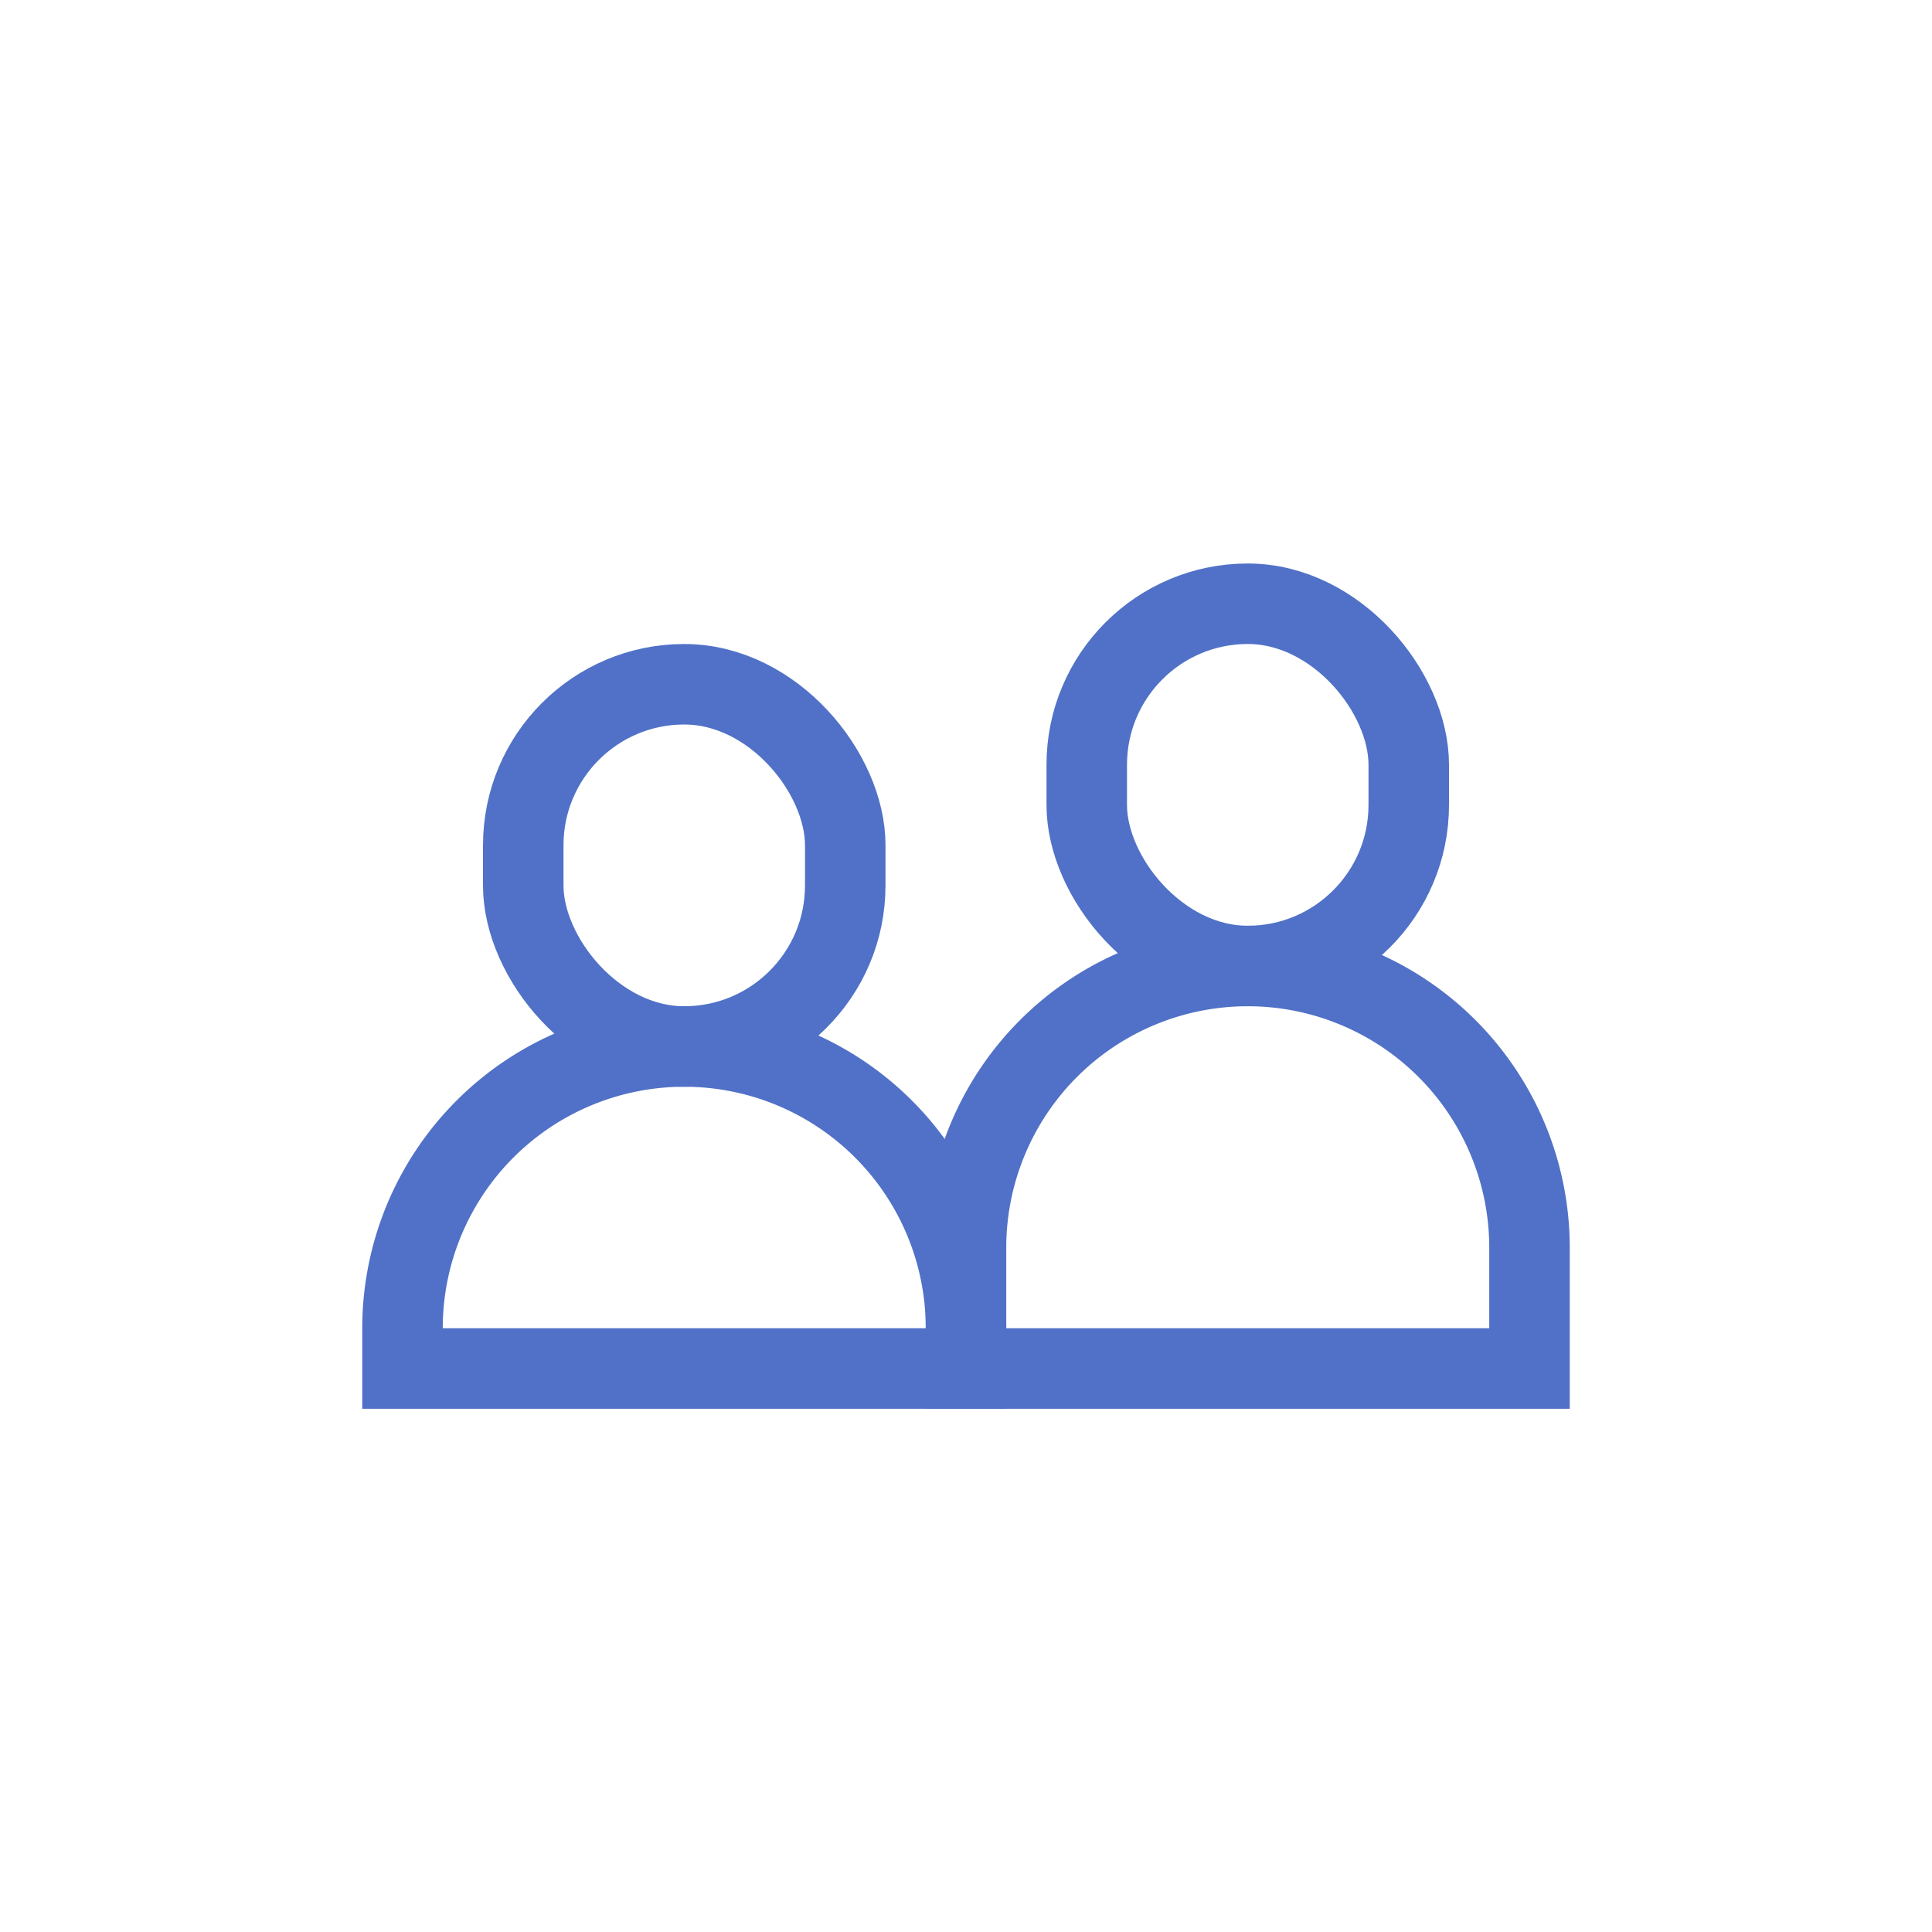 <svg xmlns="http://www.w3.org/2000/svg" width="48" height="48" viewBox="0 0 48 48">
  <g id="icon-x2dodow" transform="translate(-339 -318)">
    <path id="Rectangle_197" data-name="Rectangle 197" d="M7,0H7a7,7,0,0,1,7,7V8a0,0,0,0,1,0,0H0A0,0,0,0,1,0,8V7A7,7,0,0,1,7,0Z" transform="translate(349 344)" fill="none" stroke="#5071c7" stroke-miterlimit="10" stroke-width="2"/>
    <rect id="Rectangle_198" data-name="Rectangle 198" width="8" height="9" rx="4" transform="translate(352 335)" fill="none" stroke="#5071c7" stroke-miterlimit="10" stroke-width="2"/>
    <path id="Rectangle_199" data-name="Rectangle 199" d="M7,0H7a7,7,0,0,1,7,7v3a0,0,0,0,1,0,0H0a0,0,0,0,1,0,0V7A7,7,0,0,1,7,0Z" transform="translate(363 342)" fill="none" stroke="#5071c7" stroke-miterlimit="10" stroke-width="2"/>
    <rect id="Rectangle_200" data-name="Rectangle 200" width="8" height="9" rx="4" transform="translate(366 333)" fill="none" stroke="#5071c7" stroke-miterlimit="10" stroke-width="2"/>
    <rect id="Rectangle_201" data-name="Rectangle 201" width="48" height="48" transform="translate(339 318)" fill="none"/>
  </g>
</svg>
